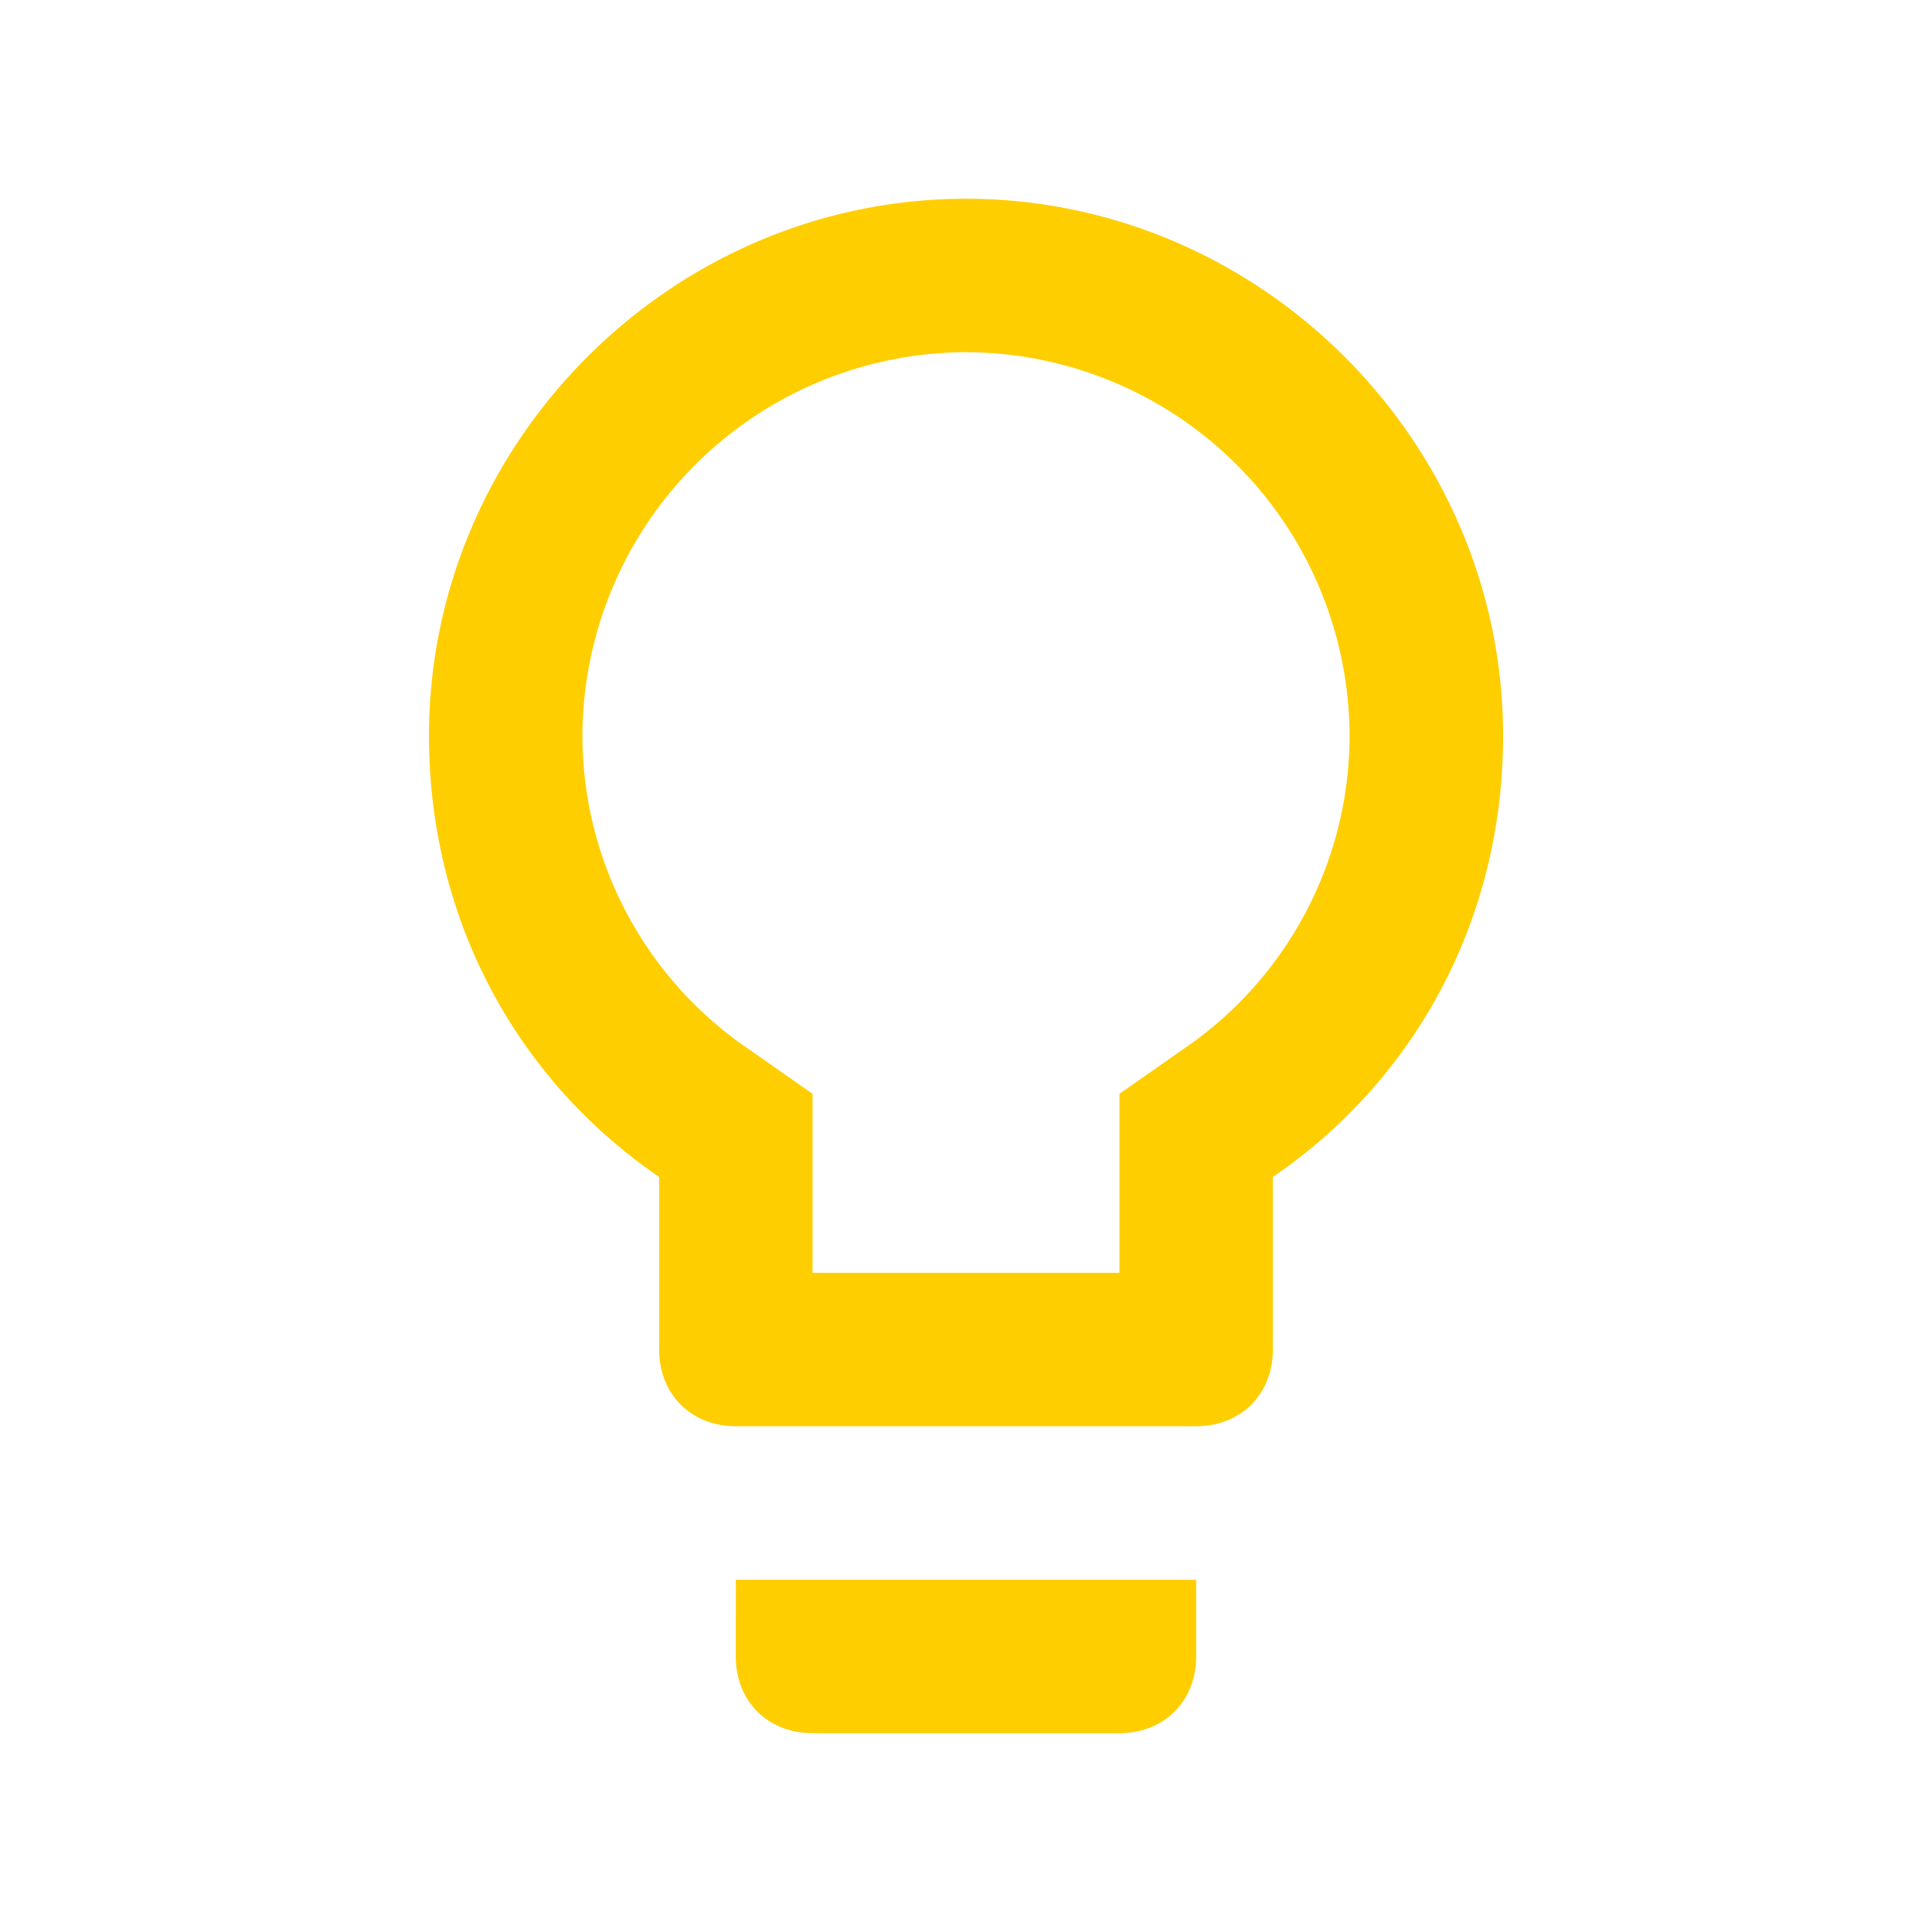 <svg t="1737718967547" class="icon" viewBox="0 0 1024 1024" version="1.1" xmlns="http://www.w3.org/2000/svg" p-id="7255" width="72" height="72"><path d="M389.973 877.952c0 23.723 16.981 40.661 40.704 40.661h162.645c23.723 0 40.661-16.939 40.661-40.661v-40.661H390.016zM512 105.344c-155.861 0-284.629 128.768-284.629 284.629 0 98.261 47.445 182.997 121.984 233.813v91.477c0 23.723 16.939 40.661 40.661 40.661h243.968c23.723 0 40.661-16.939 40.661-40.661V623.787c74.539-50.816 122.027-135.552 122.027-233.813 0-155.861-128.811-284.629-284.672-284.629z m115.2 450.688l-33.877 23.723v94.891h-162.645v-94.891l-33.877-23.723A201.045 201.045 0 0 1 308.693 389.973 203.947 203.947 0 0 1 512 186.667a203.947 203.947 0 0 1 203.307 203.307 201.045 201.045 0 0 1-88.107 166.059z" fill="#FFCE00" p-id="7256"></path></svg>